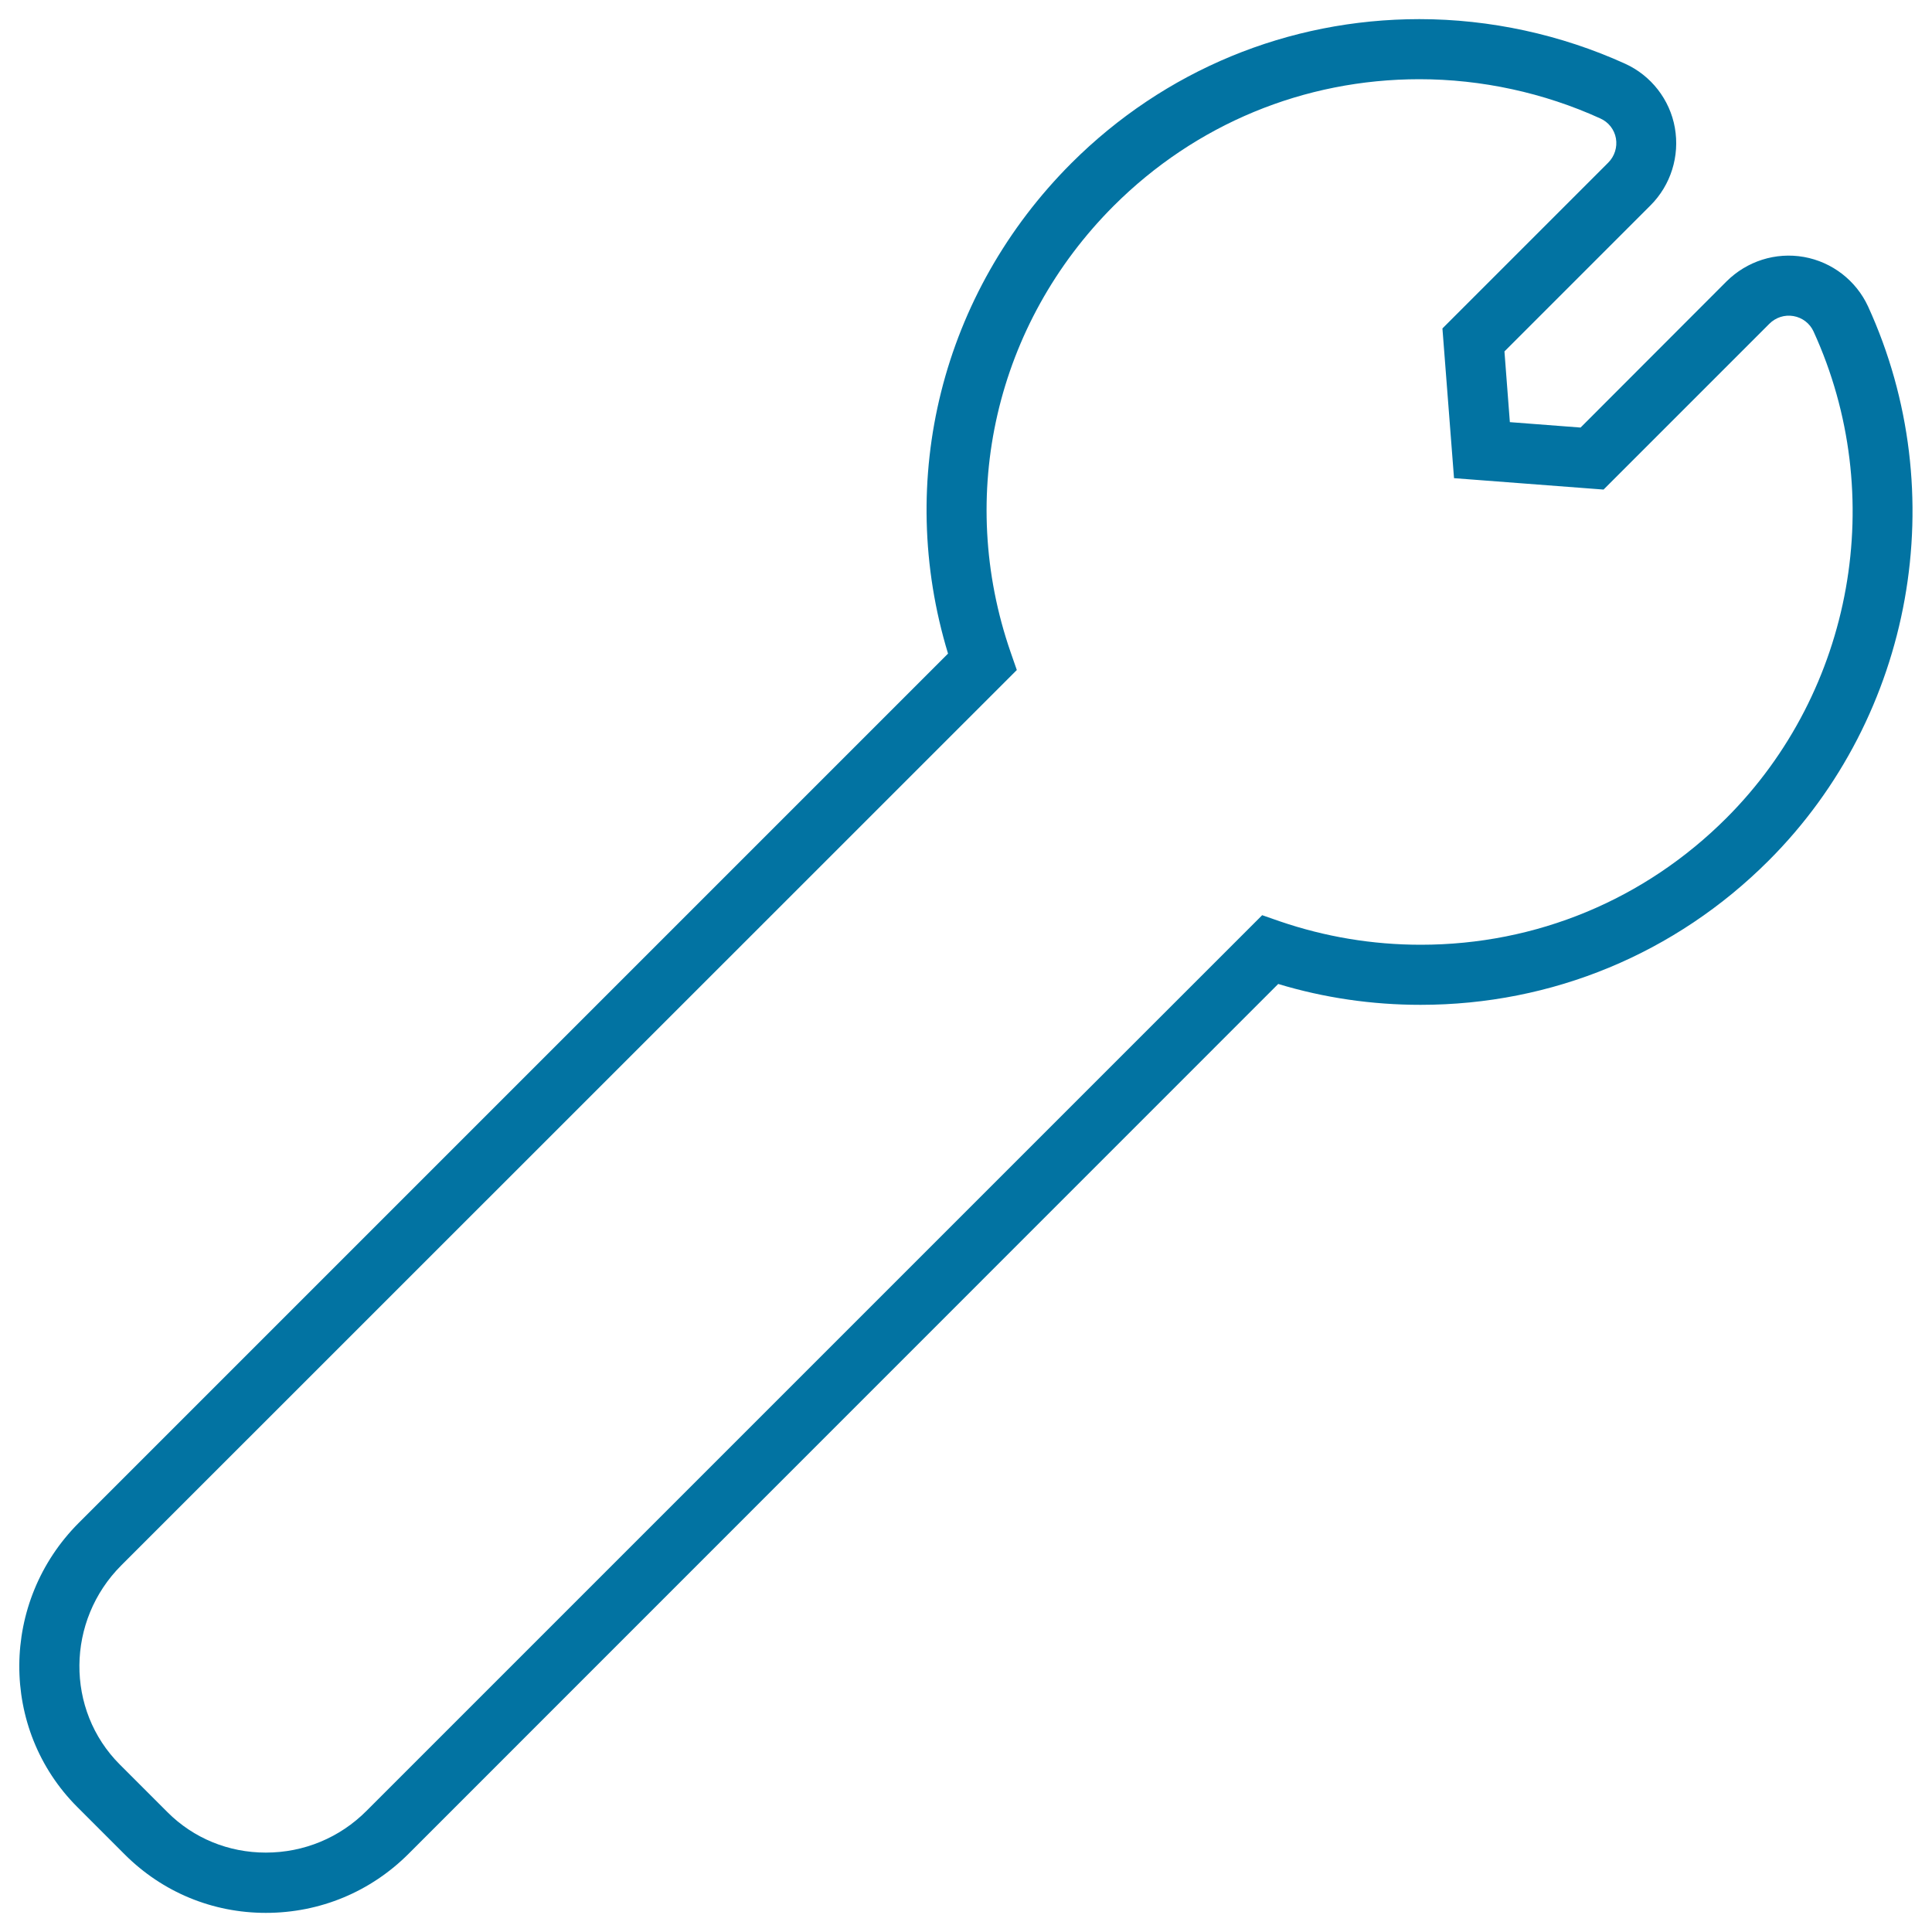<svg xmlns="http://www.w3.org/2000/svg" viewBox="0 0 1000 1000" style="fill:#0273a2">
<title>Reparation Symbol SVG icon</title>
<g><g><g><path d="M137.6,990.1c-27.6,0-53.4-10.7-72.9-30.1L40,935.3C-0.3,895,0,829,40.8,788.2l449.9-449.9c-27.4-90.1-3.4-186.6,63.9-253.9C602.7,36.4,666.7,9.9,734.7,9.9c36.5,0,73.3,8,106.5,23.1c13.4,6.1,23.1,18.5,25.7,33.1c2.6,14.7-2.1,29.7-12.6,40.2l-75.6,75.6l2.8,36.6l36.6,2.8l75.6-75.7c10.5-10.4,25.3-15.2,40-12.6c14.6,2.6,27,12.2,33.2,25.6c44.2,96.6,23.5,211.9-51.4,286.8c-48.2,48.2-112.1,74.7-180.2,74.7c-25.1,0-49.9-3.6-73.7-10.8l-449.9,450C191.9,979.2,165.6,990.1,137.6,990.1z M734.7,41c-59.8,0-115.9,23.3-158.2,65.5c-61.1,61.1-81.6,149.7-53.4,231.1l3.2,9.2L62.8,810.2c-28.6,28.6-29,74.9-0.8,103.1l24.7,24.7c13.5,13.5,31.6,20.9,50.9,20.9c19.7,0,38.3-7.7,52.2-21.7l463.5-463.5l9.2,3.2c23.4,8,47.9,12.1,72.9,12.1c59.8,0,115.9-23.3,158.2-65.6c65.8-65.8,83.9-167,45.1-251.8c-1.9-4.2-5.8-7.2-10.4-8c-4.6-0.8-9.2,0.7-12.5,4L830,253.4l-77.4-5.9l-6-77.5l85.8-85.8c3.3-3.3,4.8-8,4-12.6c-0.8-4.5-3.8-8.4-8.1-10.3C799.1,48,766.8,41,734.7,41z"/></g></g></g>
</svg>